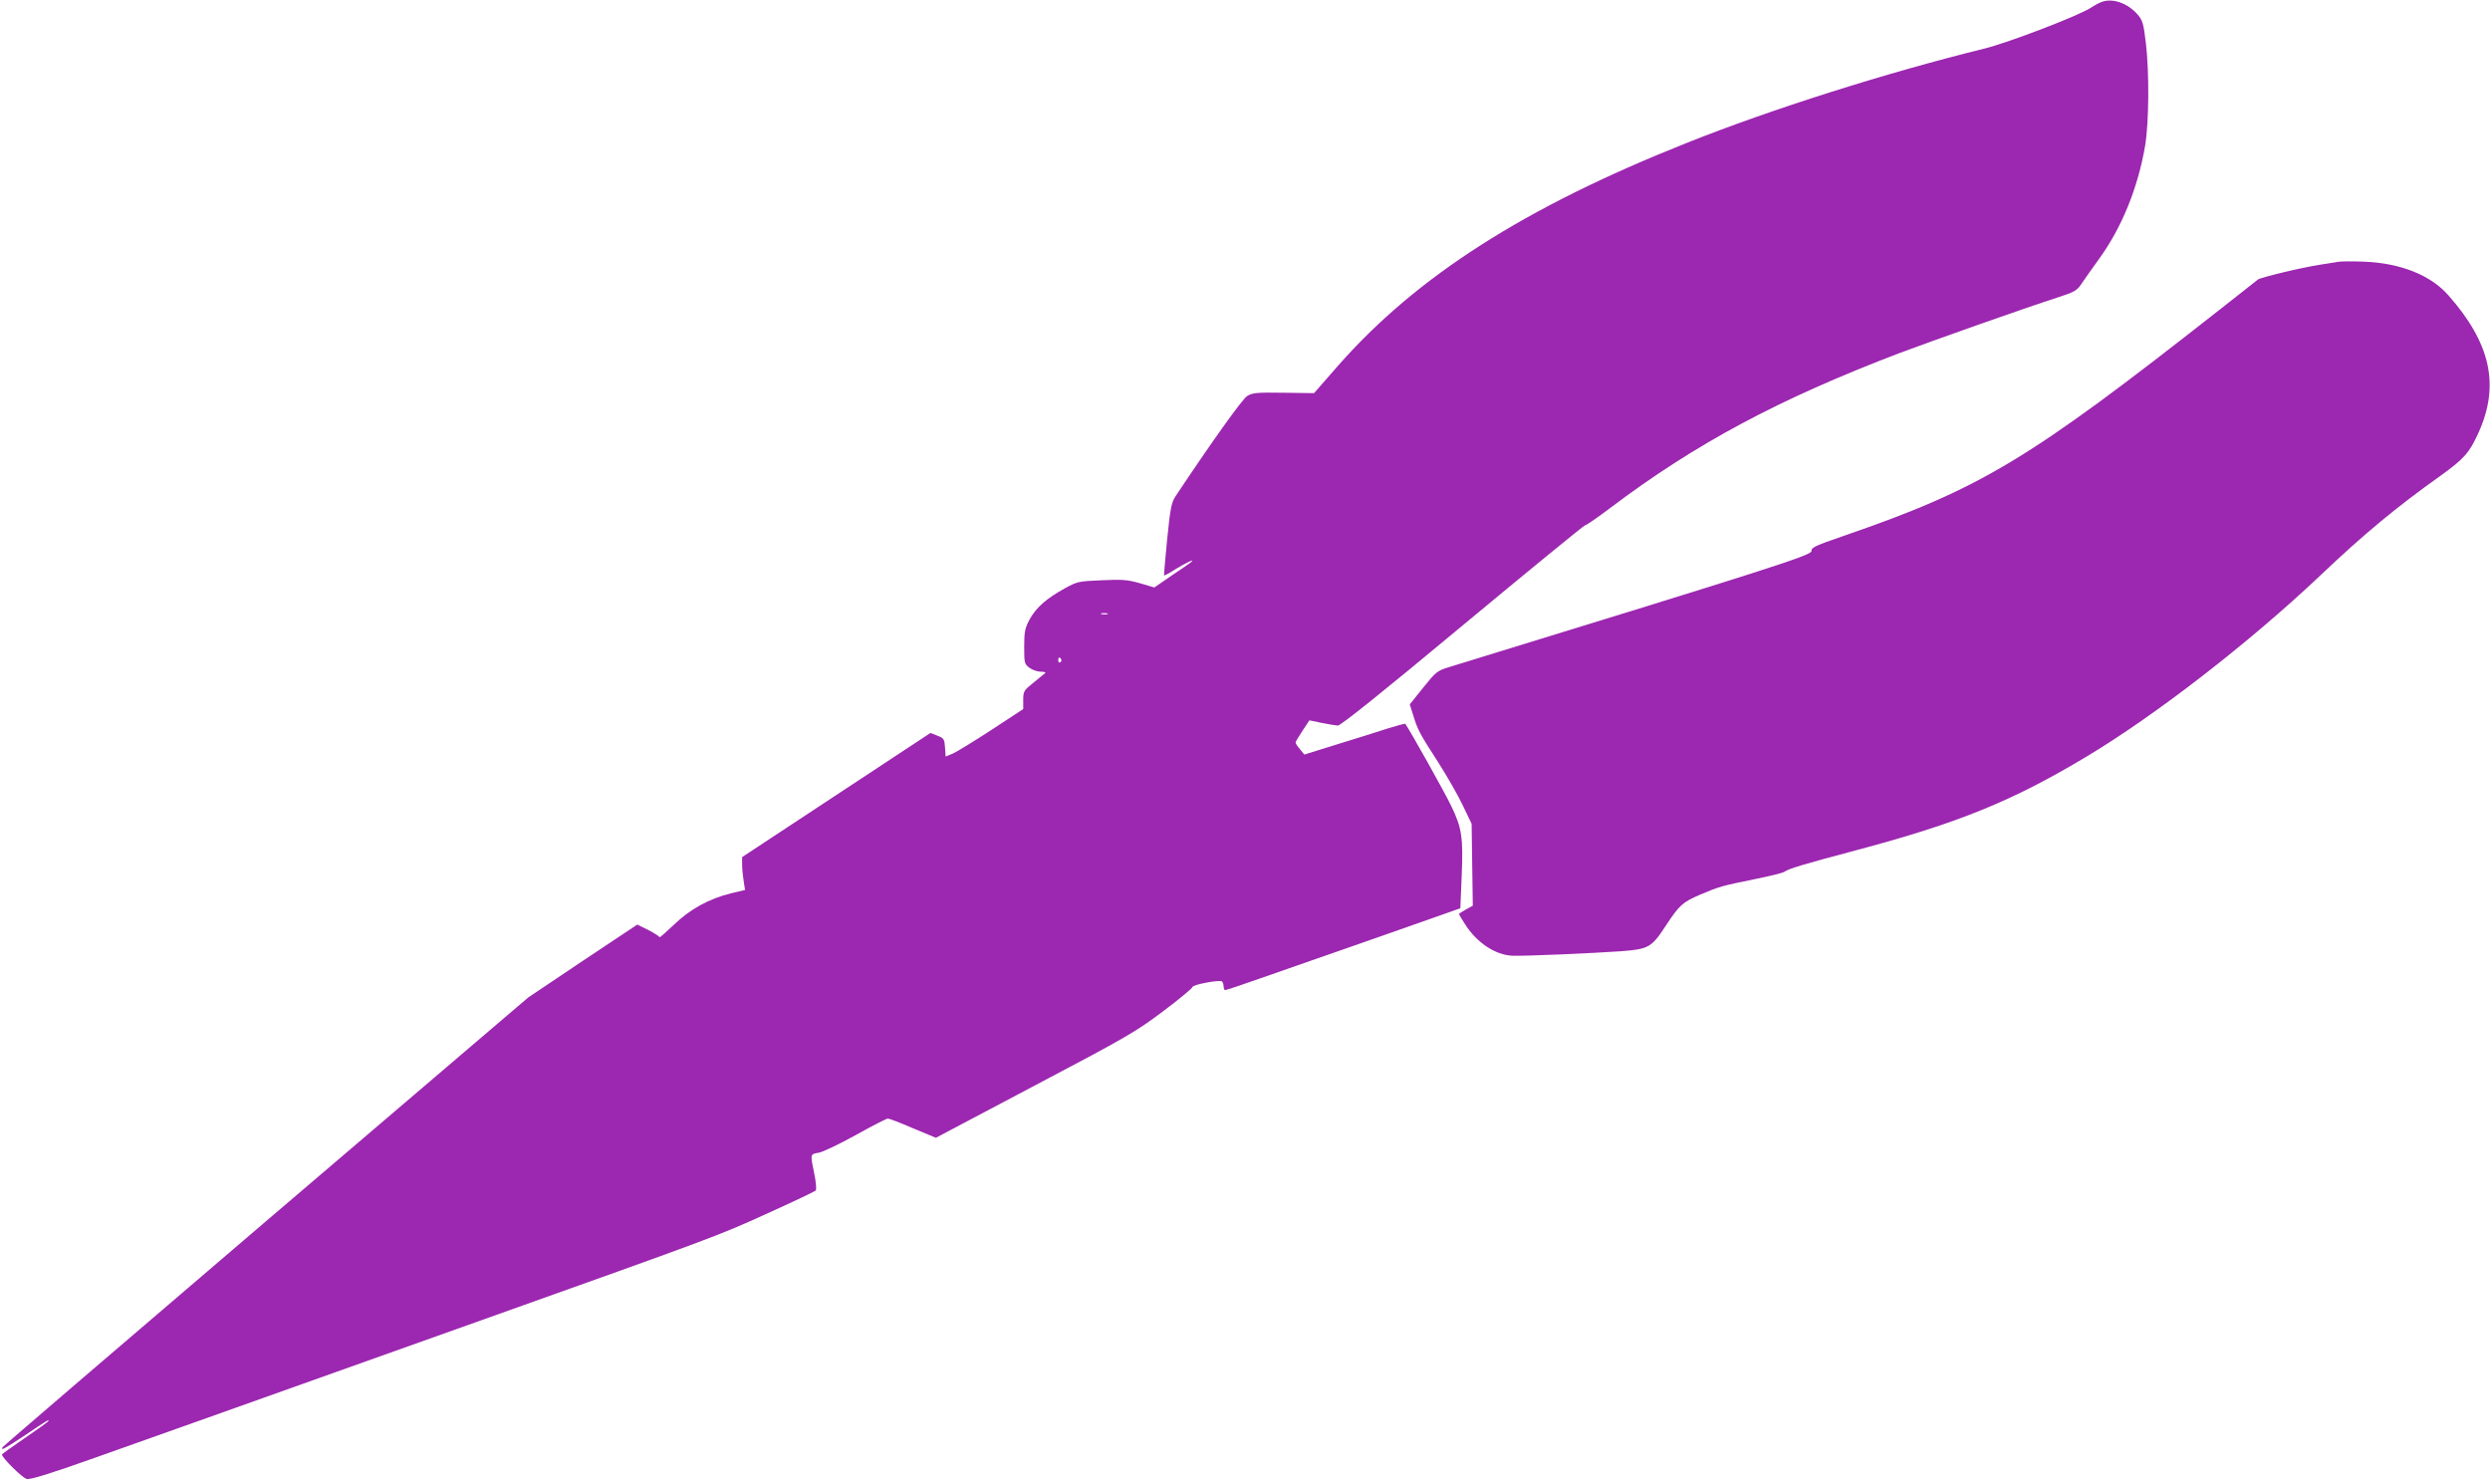 <?xml version="1.0" standalone="no"?>
<!DOCTYPE svg PUBLIC "-//W3C//DTD SVG 20010904//EN"
 "http://www.w3.org/TR/2001/REC-SVG-20010904/DTD/svg10.dtd">
<svg version="1.0" xmlns="http://www.w3.org/2000/svg"
 width="1280pt" height="763pt" viewBox="0 0 1280 763"
 preserveAspectRatio="xMidYMid meet">
<g transform="translate(0,763) scale(0.1,-0.1)"
fill="#9c27b0" stroke="none">
<path d="M10801 7619 c-13 -5 -35 -17 -50 -27 -55 -39 -428 -182 -551 -212
-503 -124 -1094 -311 -1530 -485 -835 -332 -1387 -686 -1790 -1143 l-125 -143
-156 2 c-141 2 -160 0 -188 -17 -26 -17 -183 -237 -368 -515 -21 -32 -27 -61
-43 -220 -10 -101 -17 -185 -16 -187 2 -2 28 12 57 31 54 33 104 57 84 39 -5
-5 -51 -37 -101 -70 l-90 -62 -75 22 c-63 18 -92 20 -196 15 -118 -5 -125 -6
-190 -42 -94 -52 -145 -97 -179 -157 -25 -47 -29 -63 -29 -142 0 -85 1 -89 27
-109 15 -11 41 -20 58 -20 17 0 27 -3 23 -7 -4 -3 -32 -26 -60 -49 -50 -40
-53 -45 -53 -89 l0 -47 -163 -107 c-89 -58 -179 -113 -199 -122 l-37 -15 -3
47 c-3 43 -6 47 -39 60 l-36 14 -484 -319 -484 -319 0 -39 c0 -22 4 -60 8 -85
l7 -45 -71 -17 c-112 -27 -213 -82 -296 -163 -40 -38 -73 -67 -73 -63 0 4 -26
21 -57 37 l-57 28 -281 -187 -280 -188 -1350 -1152 c-742 -634 -1351 -1156
-1353 -1161 -7 -17 9 -8 111 59 120 81 127 85 127 78 0 -3 -54 -42 -120 -87
-66 -45 -120 -84 -120 -86 0 -17 106 -122 128 -126 19 -4 122 28 347 108 286
101 619 220 1995 710 1187 423 1214 433 1460 545 135 61 249 115 253 120 5 4
2 43 -7 85 -21 103 -22 102 22 109 20 3 106 44 191 91 84 47 159 85 165 85 7
0 65 -22 129 -50 l118 -49 509 269 c475 250 520 277 660 382 82 62 150 118
150 124 0 12 136 38 151 29 5 -4 9 -15 9 -26 0 -10 4 -19 8 -19 4 0 86 27 182
61 502 175 950 332 996 349 l31 11 7 167 c8 197 1 246 -54 359 -29 62 -215
394 -236 422 -2 2 -42 -9 -91 -24 -48 -16 -164 -52 -258 -81 l-170 -53 -22 27
c-13 15 -23 30 -23 35 0 4 16 31 36 61 l35 53 62 -13 c34 -7 72 -13 84 -14 15
0 224 167 642 515 341 283 624 515 630 515 6 0 64 40 129 89 437 330 866 560
1492 798 157 59 643 231 805 283 92 30 102 36 127 74 15 22 55 79 89 126 116
160 199 364 236 580 20 120 22 376 4 529 -12 101 -17 117 -43 147 -52 59 -130
86 -187 63z m-5108 -3146 c-7 -2 -21 -2 -30 0 -10 3 -4 5 12 5 17 0 24 -2 18
-5z m-238 -232 c3 -5 1 -12 -5 -16 -5 -3 -10 1 -10 9 0 18 6 21 15 7z"/>
<path d="M12020 6284 c-14 -2 -56 -9 -95 -15 -97 -15 -303 -65 -318 -76 -7 -6
-97 -77 -202 -159 -981 -771 -1221 -915 -1928 -1159 -148 -51 -167 -60 -165
-78 3 -21 -237 -97 -1862 -596 -62 -19 -68 -24 -134 -106 l-69 -86 18 -57 c23
-75 34 -95 127 -239 43 -67 100 -166 126 -220 l47 -98 3 -210 3 -211 -35 -19
c-20 -11 -36 -22 -36 -24 0 -2 14 -26 31 -52 60 -95 157 -159 243 -162 58 -3
419 13 559 23 143 11 157 19 232 134 68 103 84 118 175 157 99 42 111 45 278
79 79 16 149 33 156 39 17 14 95 38 371 111 522 139 800 252 1180 480 357 214
837 586 1202 931 223 212 393 353 621 515 119 86 146 116 193 220 110 243 63
459 -155 706 -91 104 -247 166 -436 173 -58 2 -116 2 -130 -1z"/>
</g>
</svg>
